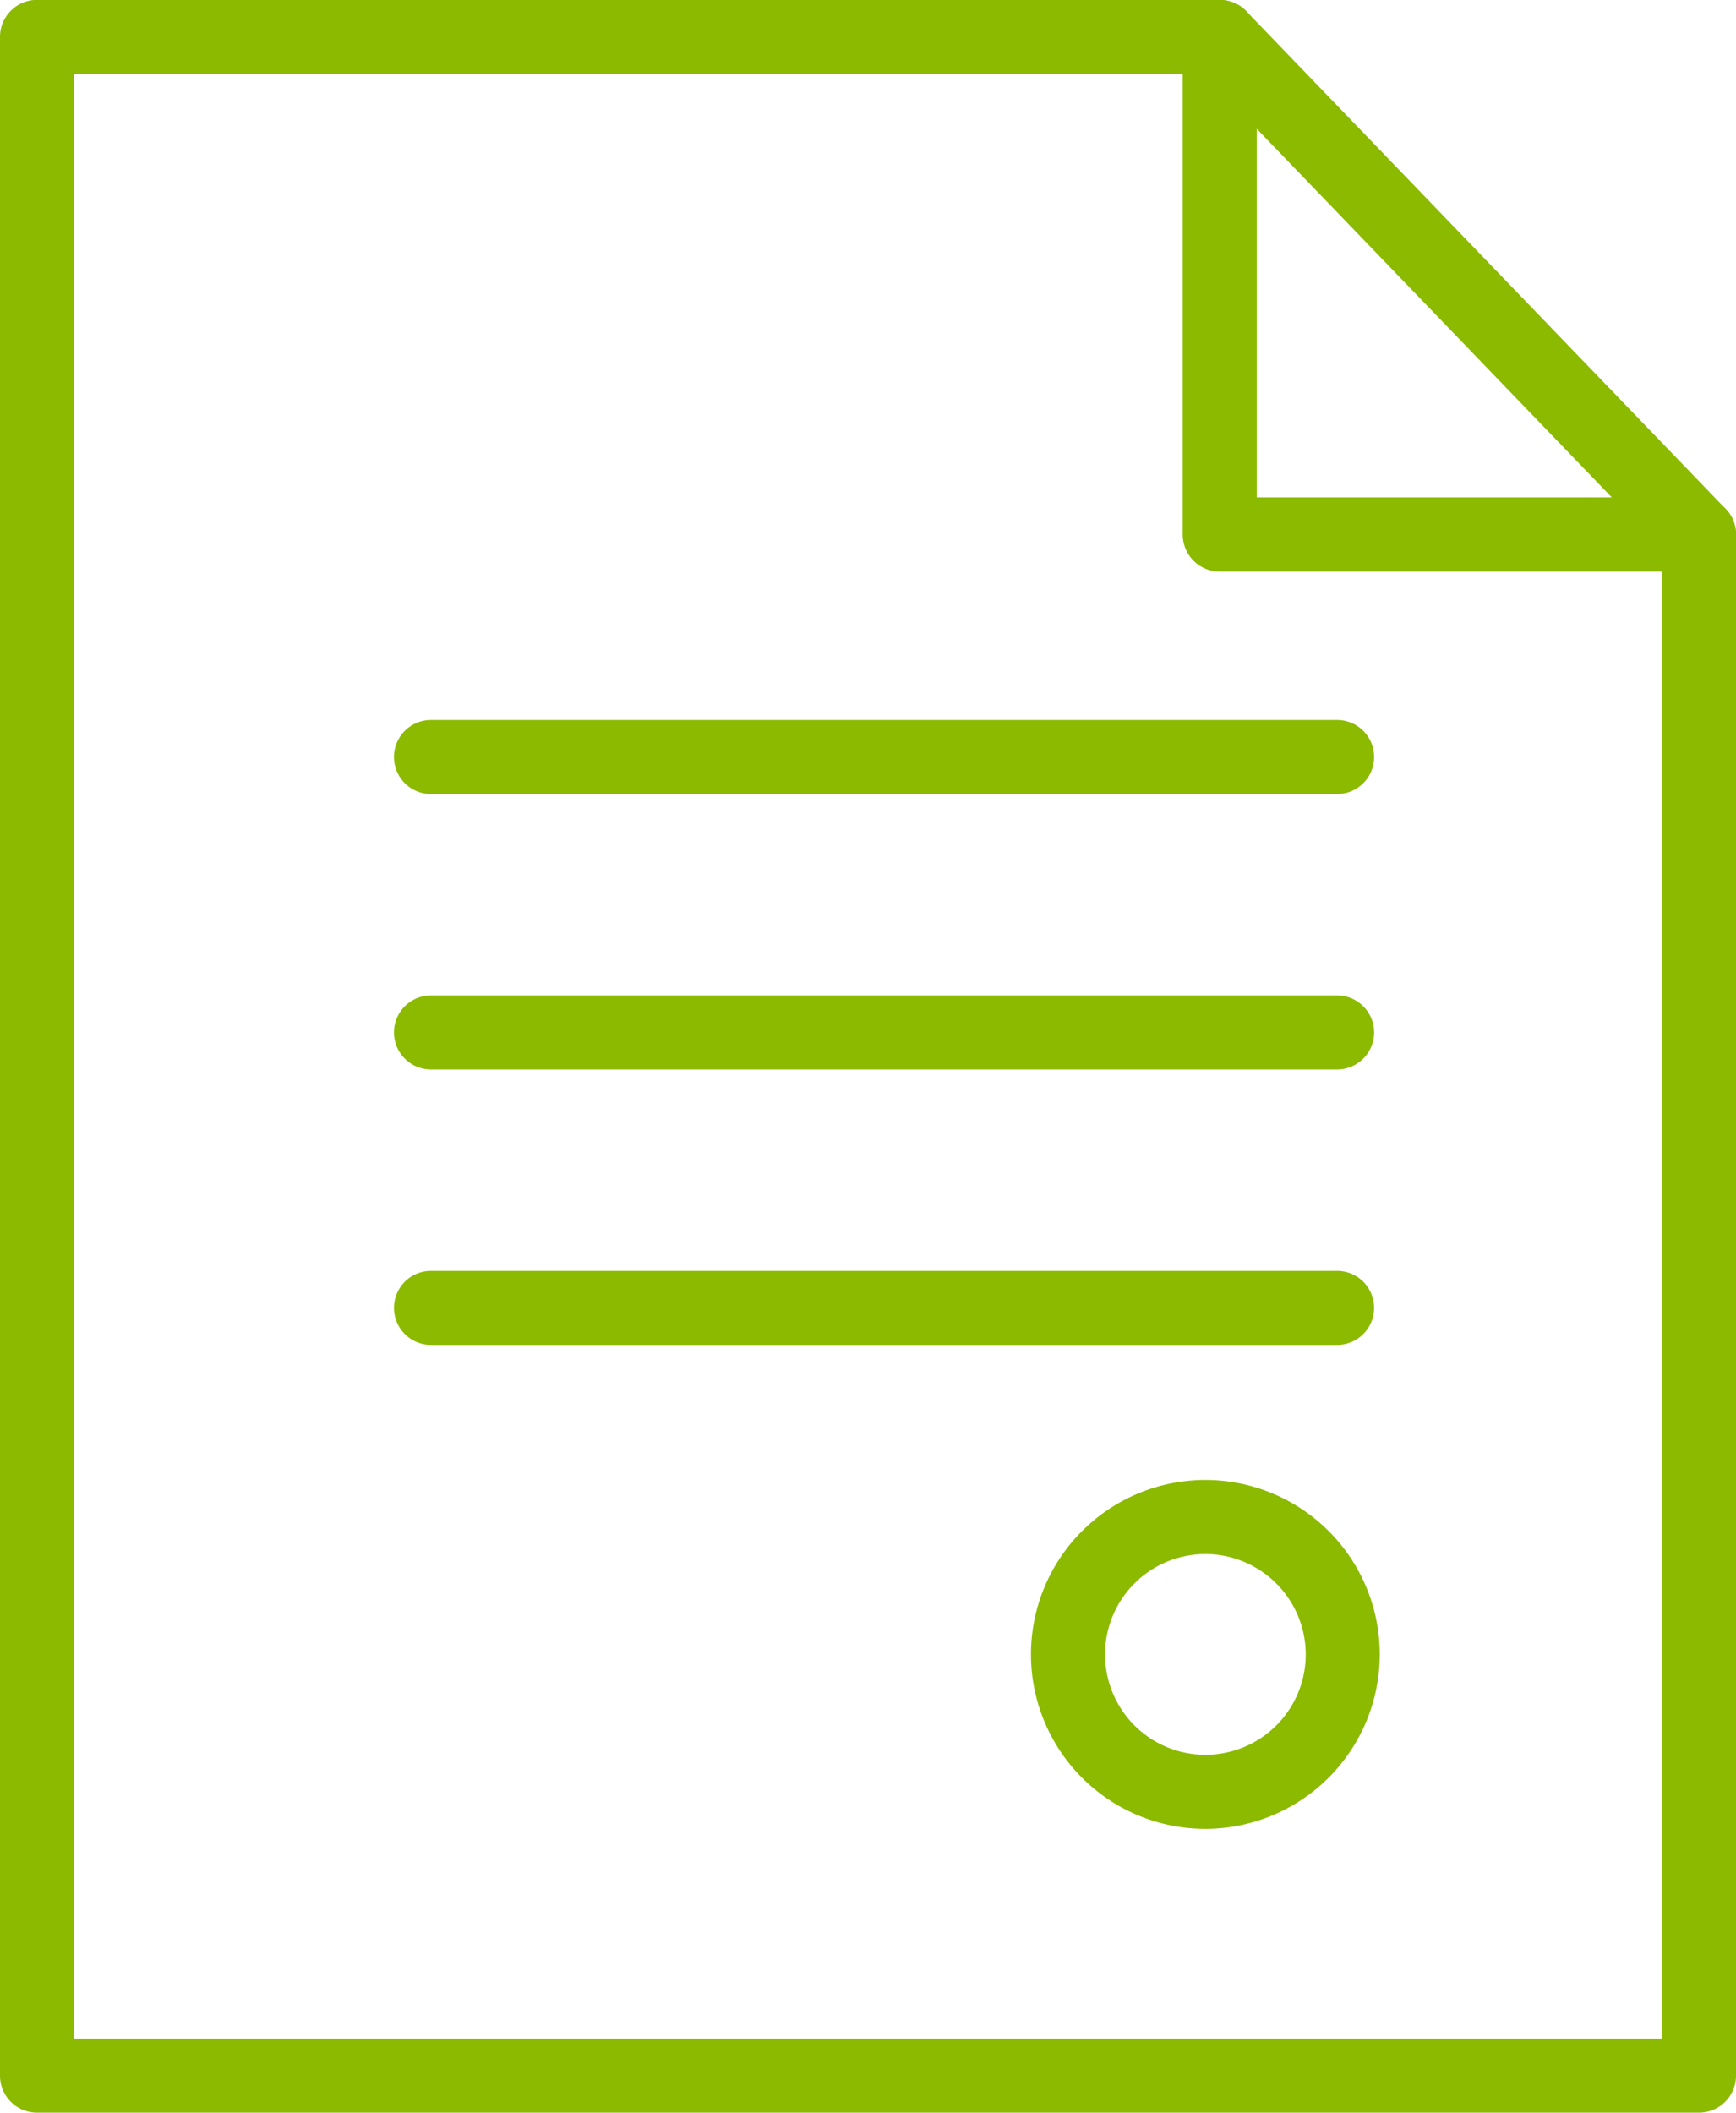 <svg height="65" viewBox="0 0 53.427 65" width="53.427" xmlns="http://www.w3.org/2000/svg"><g fill="#8bba00" transform="translate(-4527.296 -1823.165)"><path d="m4579.583 1888.165h-51.148a1.139 1.139 0 0 1 -1.139-1.139v-62.726a1.139 1.139 0 0 1 1.139-1.139h36.4a1.139 1.139 0 0 1 1.139 1.139v14.168h13.609a1.139 1.139 0 0 1 1.14 1.139v47.415a1.139 1.139 0 0 1 -1.14 1.143zm-50.009-2.279h48.87v-45.136h-13.609a1.139 1.139 0 0 1 -1.14-1.139v-14.168h-34.121z"/><path d="m4696.088 1840.751a1.135 1.135 0 0 1 -.82-.349l-14.749-15.307a1.139 1.139 0 1 1 1.641-1.581l14.748 15.307a1.139 1.139 0 0 1 -.82 1.93z" transform="translate(-116.504)"/><path d="m4607.254 1918.495h-27.886a1.139 1.139 0 1 1 0-2.279h27.886a1.139 1.139 0 1 1 0 2.279z" transform="translate(-38.808 -70.9)"/><path d="m4607.254 1954.094h-27.886a1.139 1.139 0 1 1 0-2.279h27.886a1.139 1.139 0 1 1 0 2.279z" transform="translate(-38.808 -98.024)"/><path d="m4607.254 1989.692h-27.886a1.139 1.139 0 1 1 0-2.278h27.886a1.139 1.139 0 1 1 0 2.278z" transform="translate(-38.808 -125.148)"/><path d="m4665.949 2025.171a5.367 5.367 0 1 1 5.367-5.367 5.374 5.374 0 0 1 -5.367 5.367zm0-8.455a3.088 3.088 0 1 0 3.089 3.088 3.092 3.092 0 0 0 -3.089-3.088z" transform="translate(-101.557 -145.738)"/></g></svg>